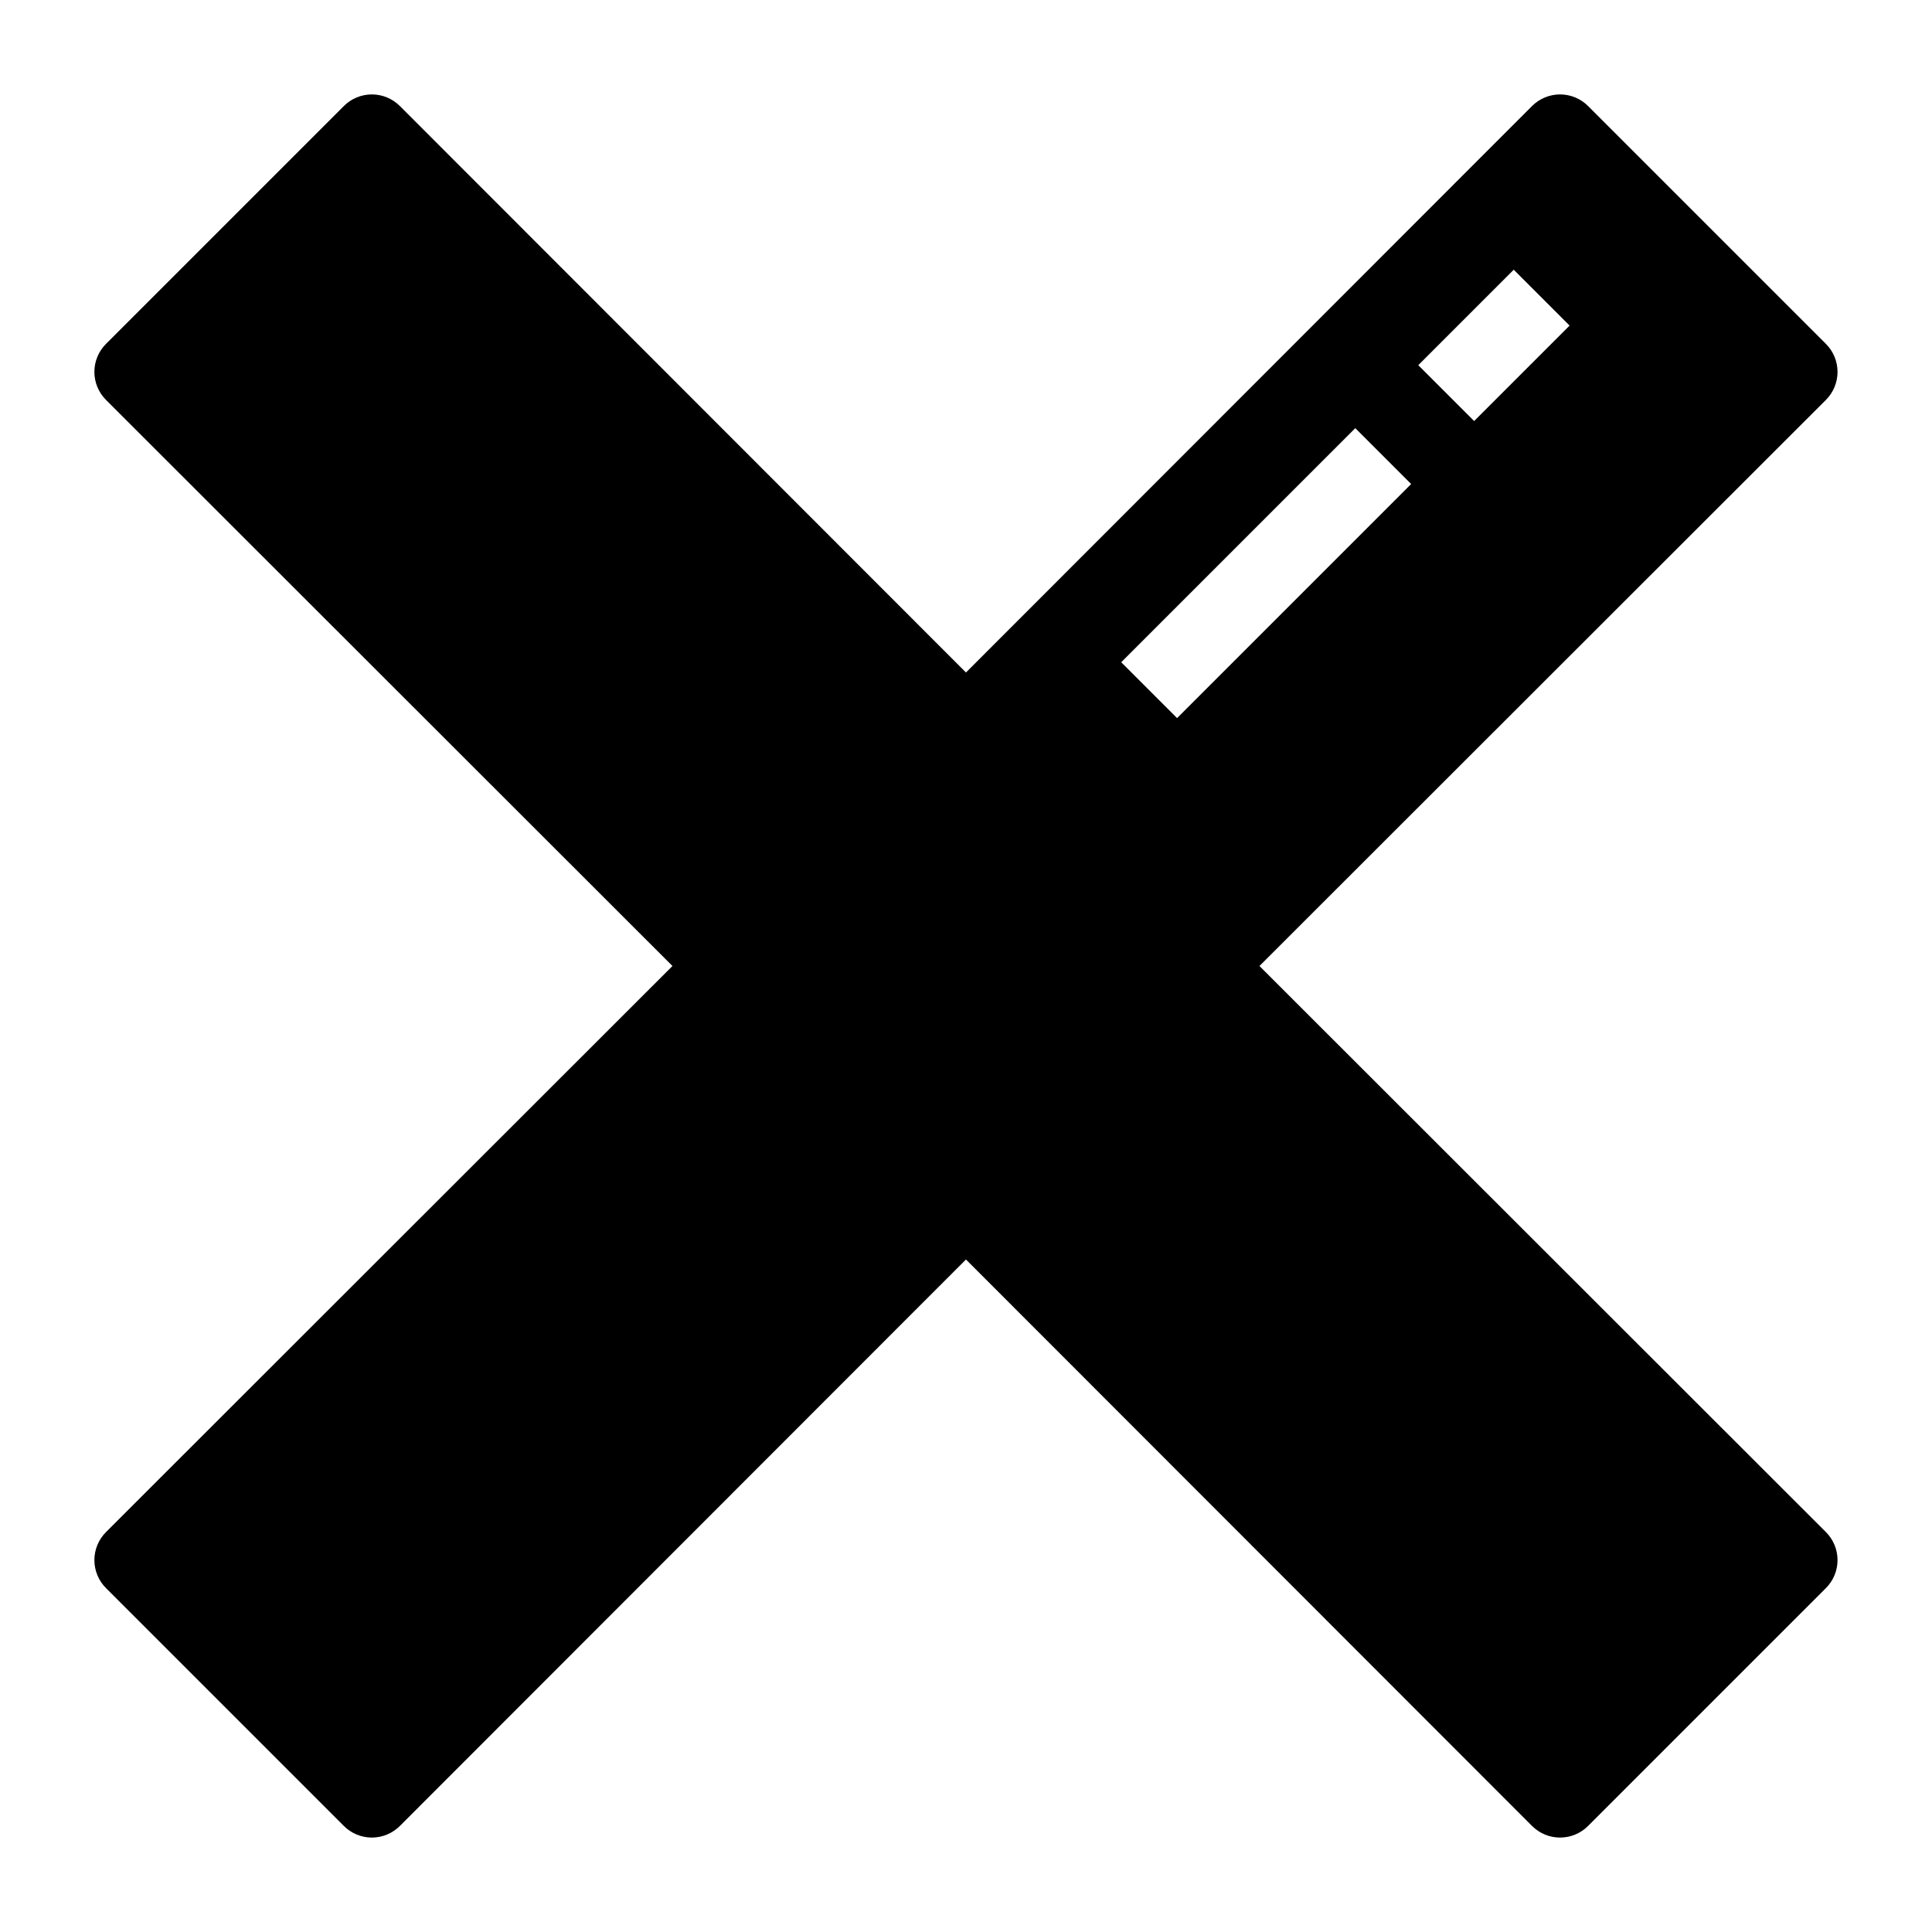<?xml version="1.0" encoding="UTF-8"?>
<!-- Uploaded to: ICON Repo, www.svgrepo.com, Generator: ICON Repo Mixer Tools -->
<svg fill="#000000" width="800px" height="800px" version="1.1" viewBox="144 144 512 512" xmlns="http://www.w3.org/2000/svg">
 <path d="m477.77 400 150.09-149.99c1.988-1.973 3.106-4.656 3.106-7.453 0-2.801-1.117-5.481-3.106-7.453l-62.977-62.977c-1.969-1.984-4.652-3.106-7.453-3.106-2.797 0-5.481 1.121-7.449 3.106l-149.99 150.09-149.99-150.09c-1.973-1.984-4.656-3.106-7.453-3.106-2.801 0-5.481 1.121-7.453 3.106l-62.977 62.977c-1.984 1.973-3.106 4.652-3.106 7.453 0 2.797 1.121 5.481 3.106 7.453l150.09 149.99-150.09 149.99c-1.984 1.969-3.106 4.652-3.106 7.449 0 2.801 1.121 5.484 3.106 7.453l62.977 62.977c1.973 1.988 4.652 3.106 7.453 3.106 2.797 0 5.481-1.117 7.453-3.106l149.99-150.09 149.99 150.09c1.969 1.988 4.652 3.106 7.449 3.106 2.801 0 5.484-1.117 7.453-3.106l62.977-62.977c1.988-1.969 3.106-4.652 3.106-7.453 0-2.797-1.117-5.481-3.106-7.449zm67.387-184.52 14.801 14.801-25.297 25.297-14.801-14.801zm-104.02 104.02 62.031-62.031 14.801 14.801-62.031 62.031z"/>
</svg>